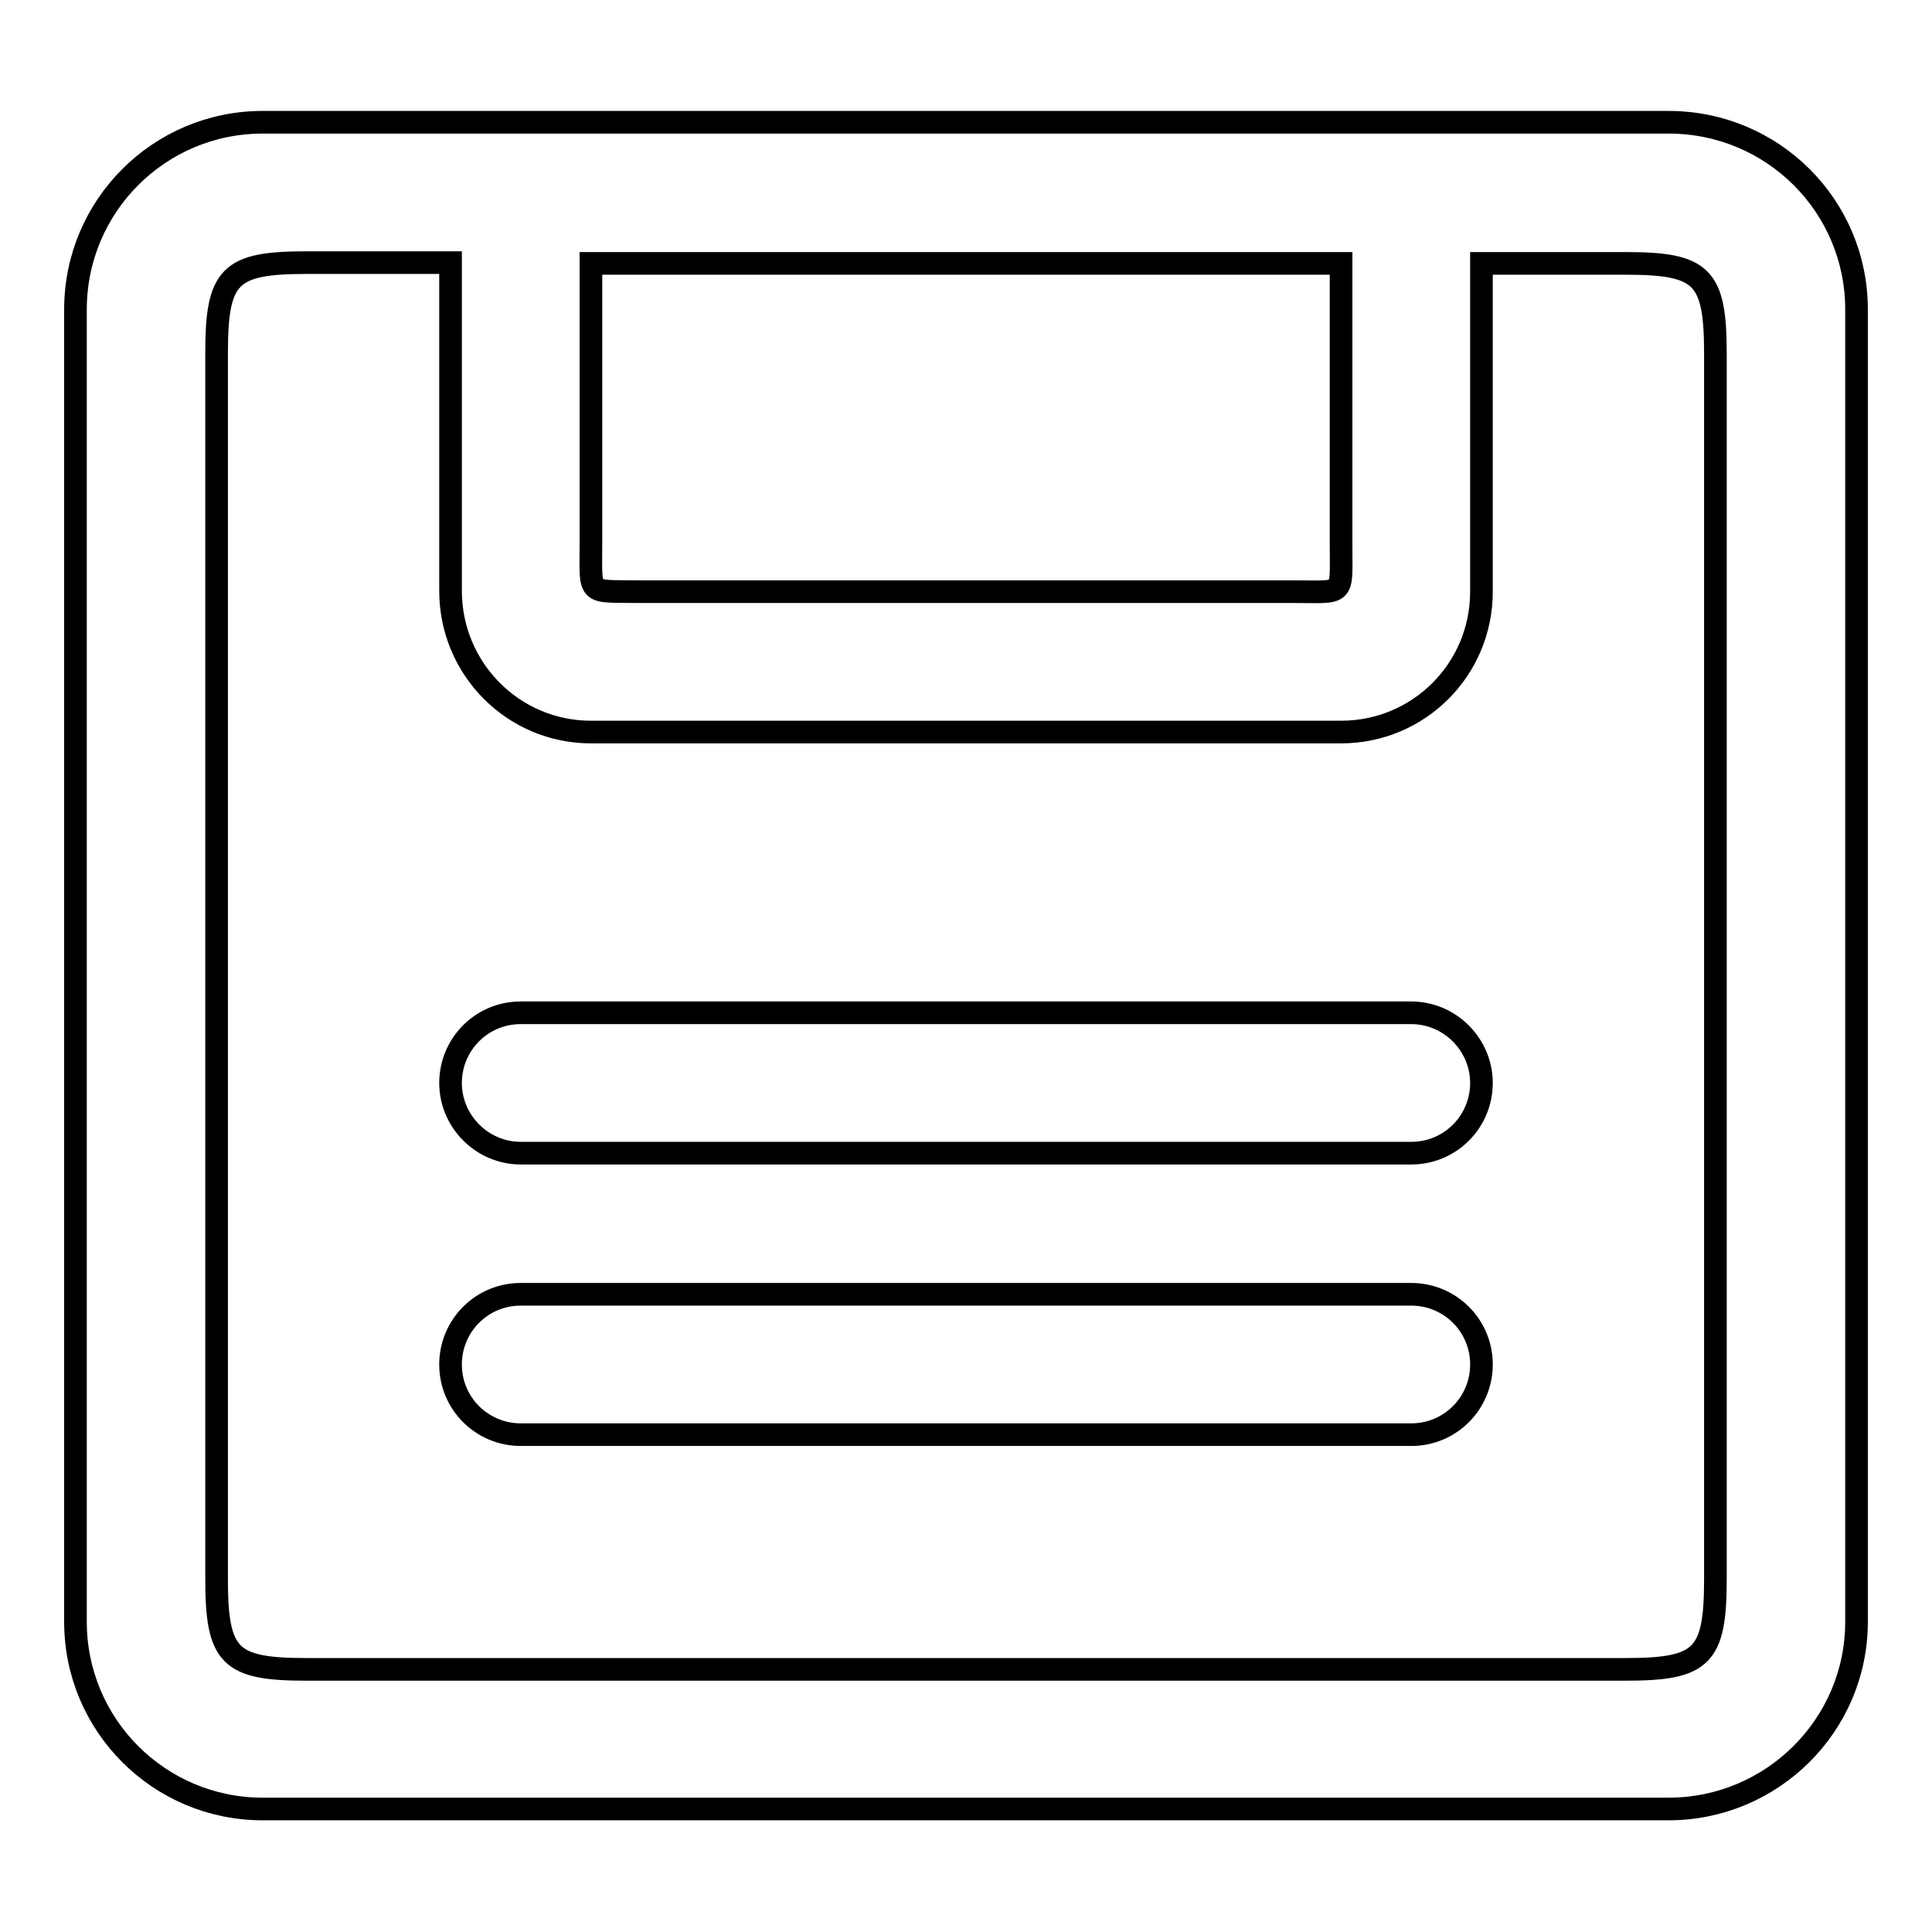 <?xml version="1.0" encoding="utf-8"?>
<!-- Svg Vector Icons : http://www.onlinewebfonts.com/icon -->
<!DOCTYPE svg PUBLIC "-//W3C//DTD SVG 1.1//EN" "http://www.w3.org/Graphics/SVG/1.1/DTD/svg11.dtd">
<svg version="1.1" xmlns="http://www.w3.org/2000/svg" xmlns:xlink="http://www.w3.org/1999/xlink" x="0px" y="0px" viewBox="0 0 256 256" enable-background="new 0 0 256 256" xml:space="preserve">
<g><g><path stroke-width="3" fill-opacity="0" stroke="#000000"  d="M187,134.2H69c-5.2,0-9.3,4.2-9.3,9.3s4.2,9.3,9.3,9.3h118c5.2,0,9.3-4.2,9.3-9.3S192.1,134.2,187,134.2z M221.1,16.2H34.8C21.1,16.2,10,27.3,10,41v173.9c0,13.7,11.1,24.8,24.8,24.8h186.3c13.7,0,24.9-11.1,24.9-24.8V41C246,27.3,234.9,16.2,221.1,16.2z M78.3,72.1V34.9h99.4v37.3c0,6.9,0.6,6.2-6.2,6.2H84.5C77.7,78.3,78.3,79,78.3,72.1z M227.3,209.2c0,10.3-1.7,12-11.9,12H40.6c-10.2,0-11.9-1.7-11.9-12V46.8c0-10.3,1.7-12,11.9-12h19.1v43.5C59.7,88.6,68,97,78.3,97h99.4c10.3,0,18.6-8.3,18.6-18.6V34.9h19.1c10.2,0,11.9,1.7,11.9,12V209.2L227.3,209.2z M187,171.5H69c-5.2,0-9.3,4.2-9.3,9.3c0,5.2,4.2,9.3,9.3,9.3h118c5.2,0,9.3-4.2,9.3-9.3C196.3,175.6,192.1,171.5,187,171.5z"/></g></g>
</svg>